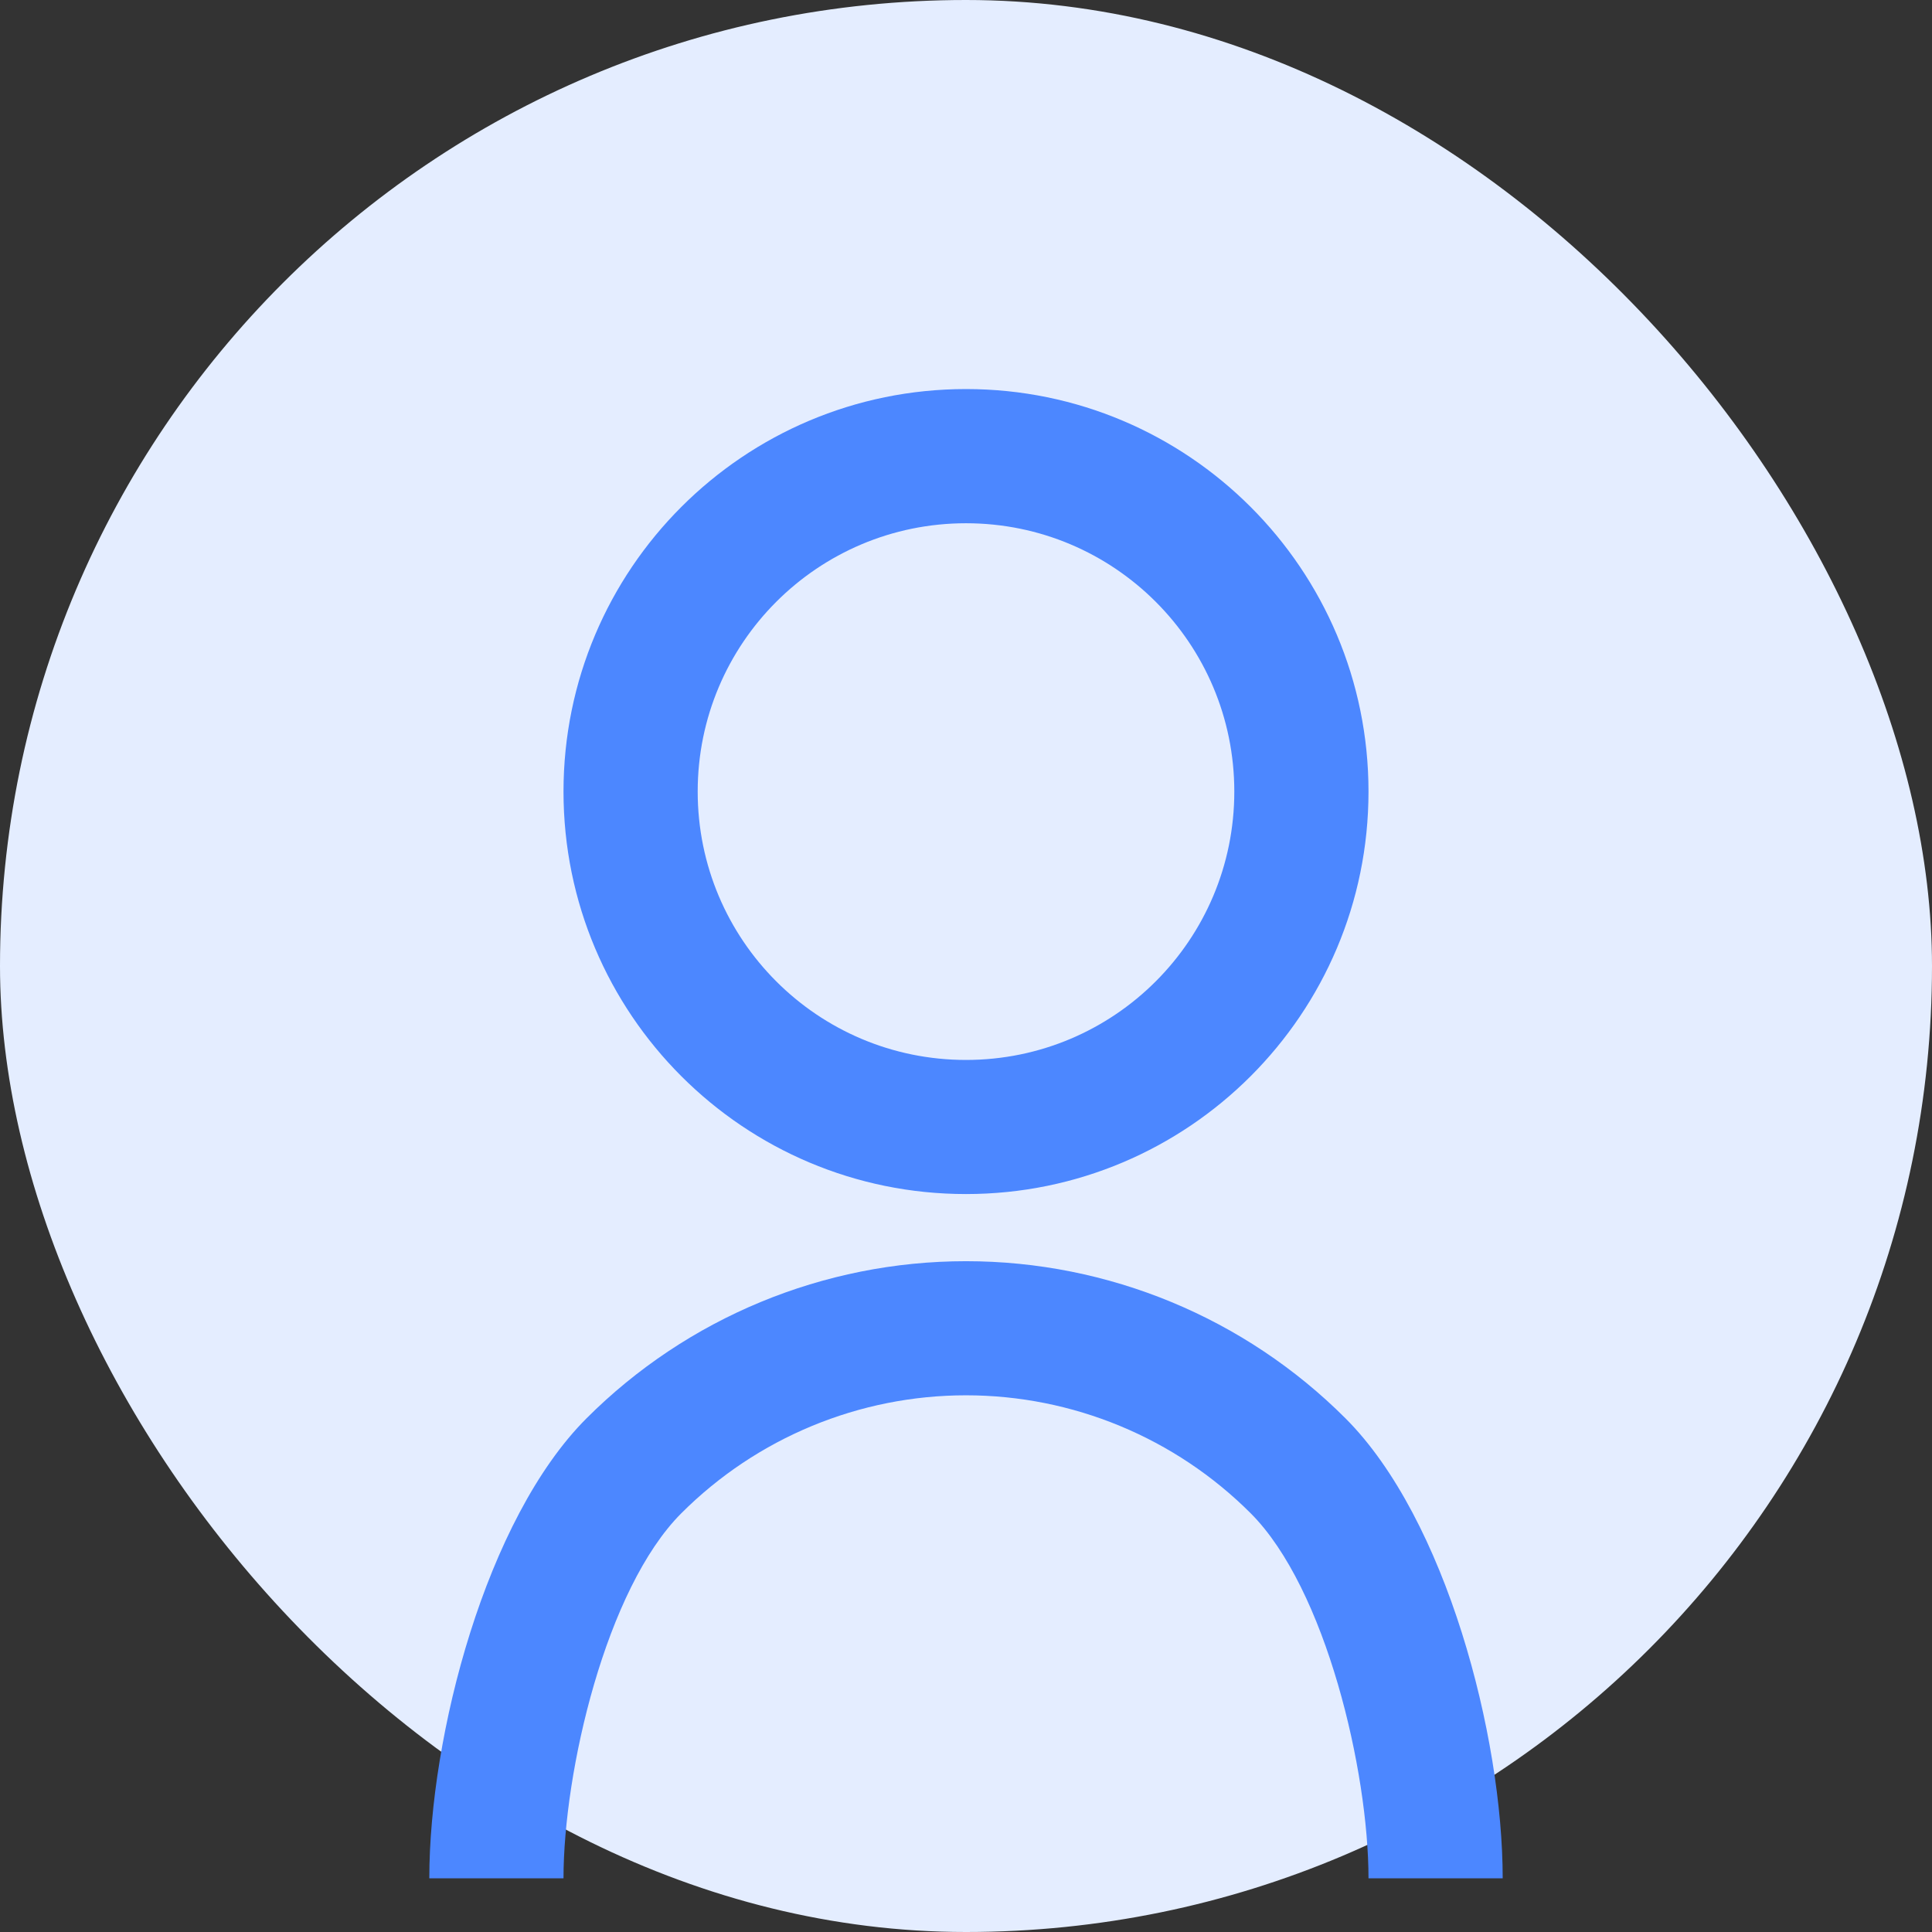 <svg width="24" height="24" viewBox="0 0 24 24" fill="none" xmlns="http://www.w3.org/2000/svg">
<rect x="0" y="0" width="24" height="24" fill="#333333" stroke="none"/>
<rect width="24" height="24" rx="12" fill="#E4EDFF"/>
<path d="M5.333 23.333C5.333 21.565 6.036 18.869 7.286 17.619C8.536 16.369 10.232 15.667 12 15.667C13.768 15.667 15.464 16.369 16.714 17.619C17.964 18.869 18.667 21.565 18.667 23.333H17C17 22.007 16.473 19.735 15.536 18.798C14.598 17.86 13.326 17.333 12 17.333C10.674 17.333 9.402 17.86 8.464 18.798C7.527 19.735 7 22.007 7 23.333H5.333ZM12 14.833C9.237 14.833 7 12.596 7 9.833C7 7.071 9.237 4.833 12 4.833C14.762 4.833 17 7.071 17 9.833C17 12.596 14.762 14.833 12 14.833ZM12 13.167C13.842 13.167 15.333 11.675 15.333 9.833C15.333 7.992 13.842 6.5 12 6.5C10.158 6.5 8.667 7.992 8.667 9.833C8.667 11.675 10.158 13.167 12 13.167Z" fill="#4C87FF"/>
</svg>
